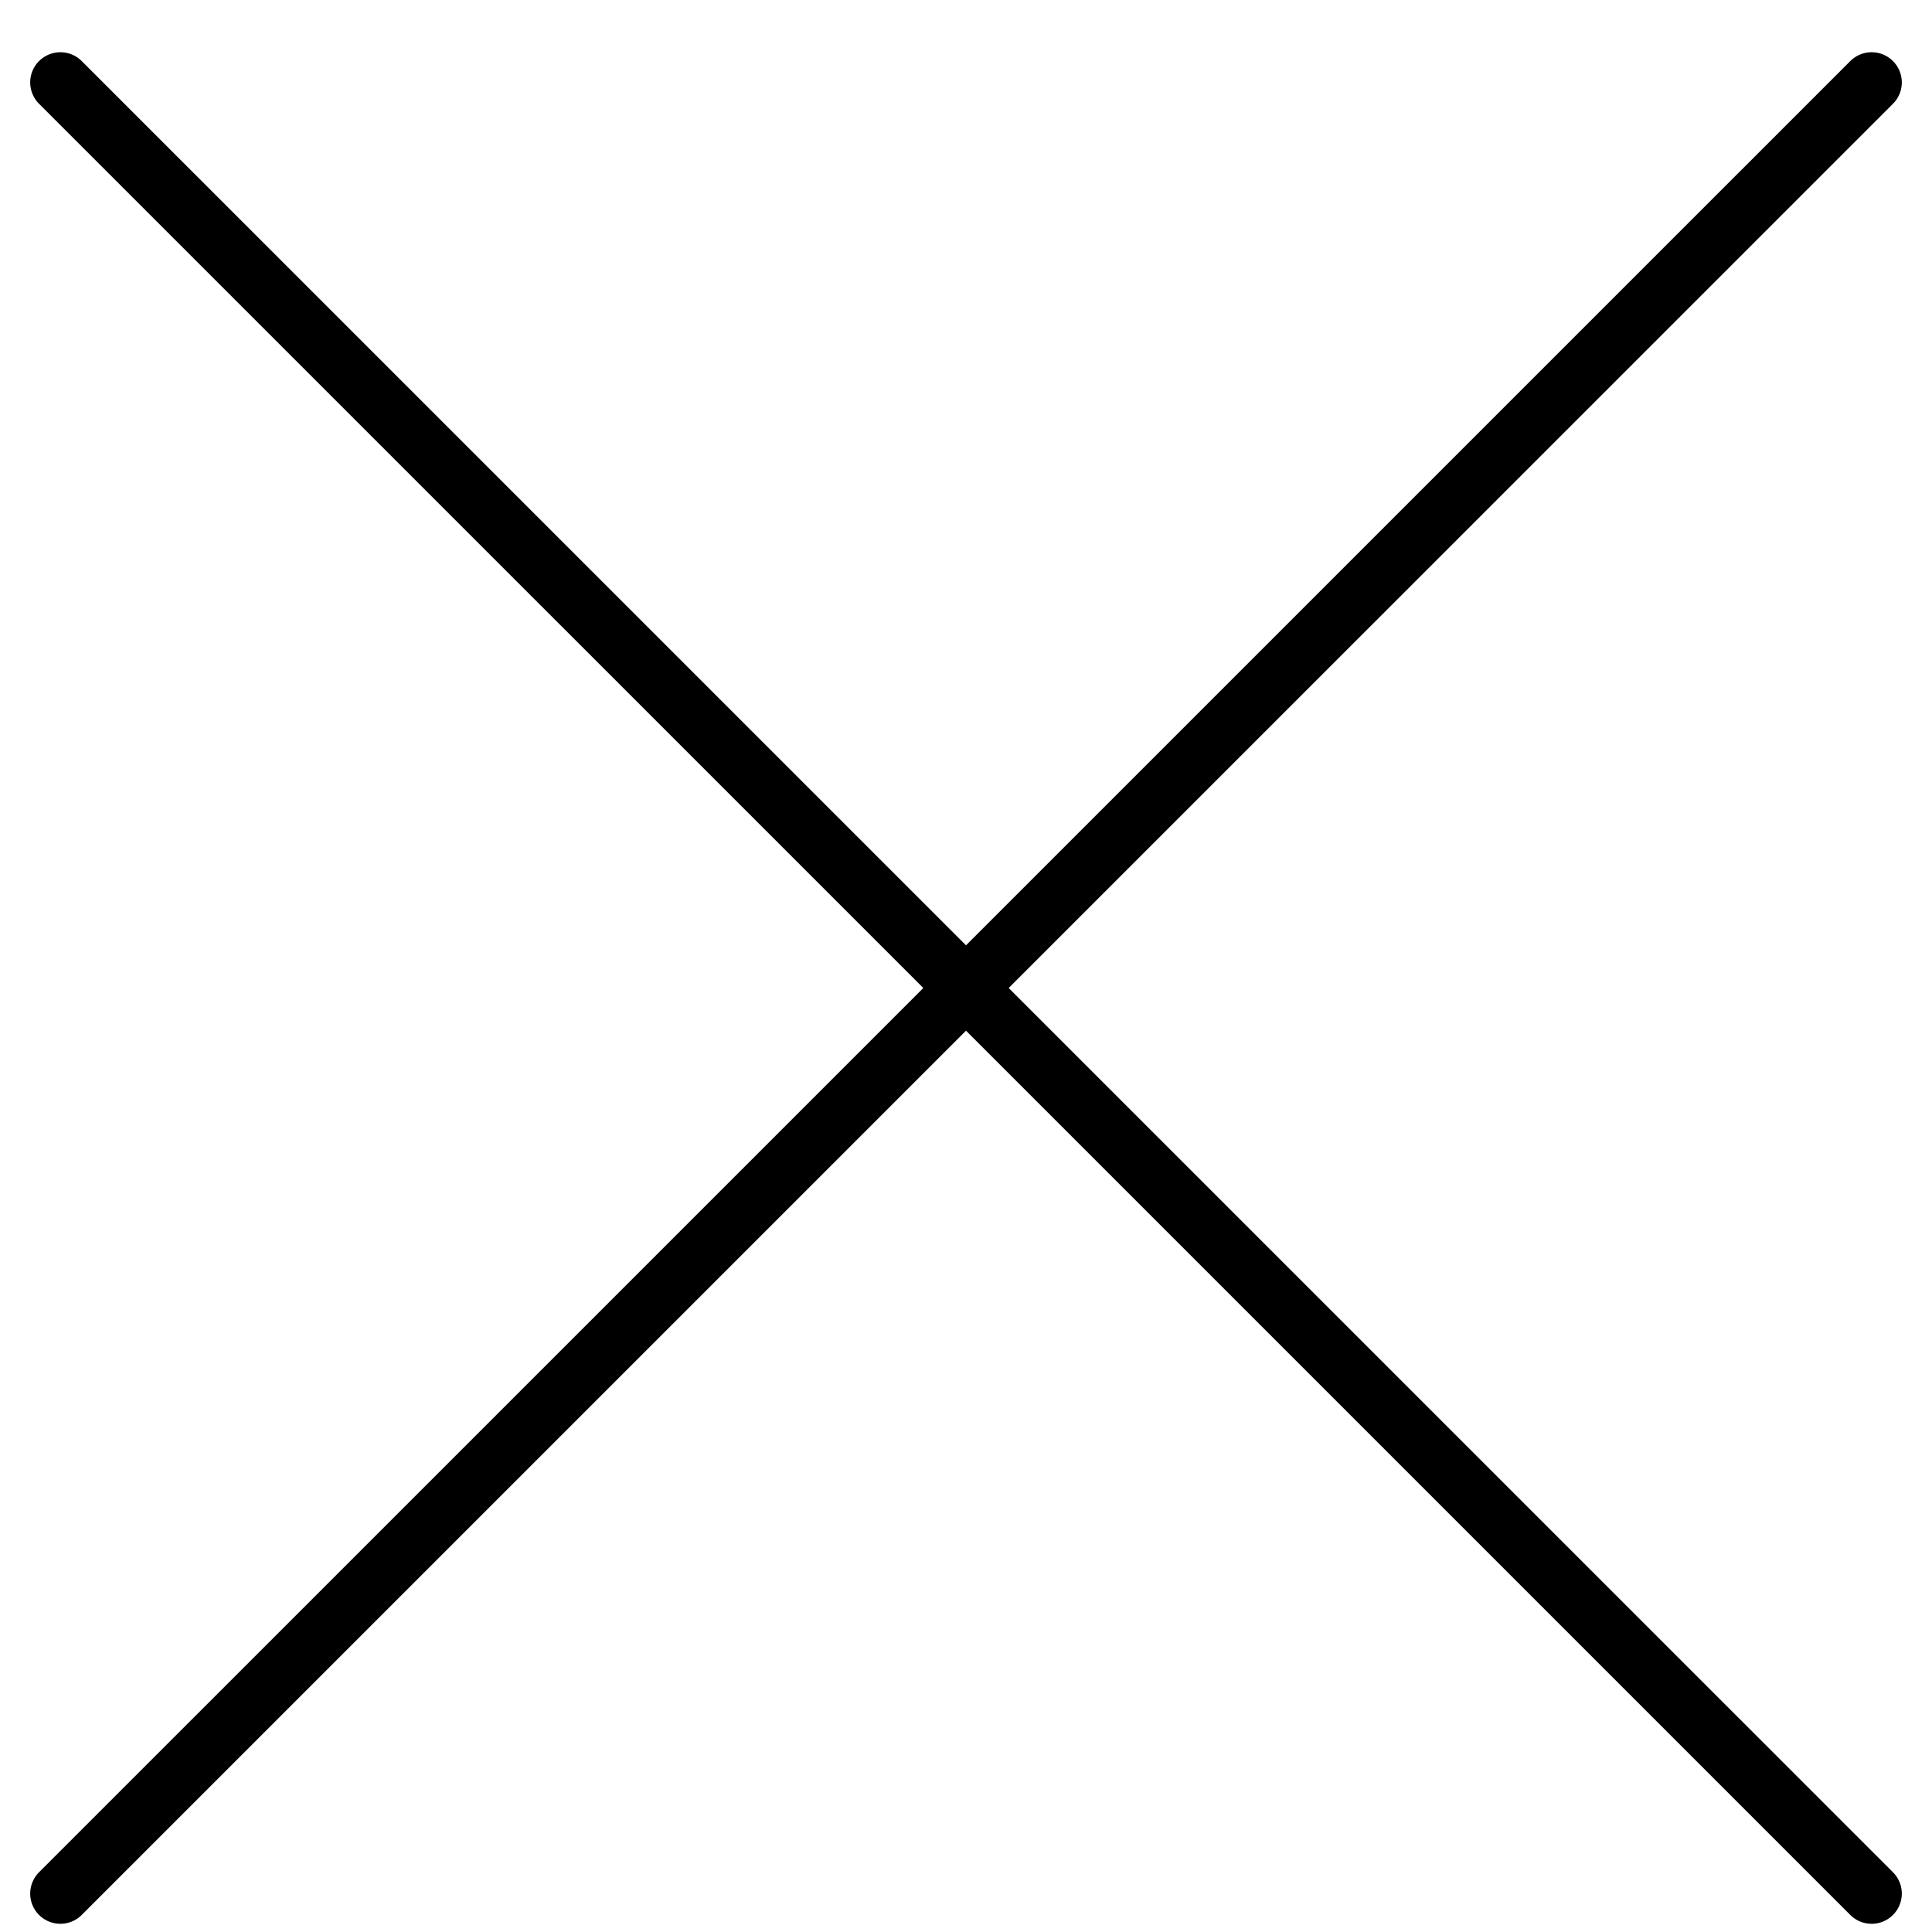 <svg width="32" height="32" viewBox="0 0 32 32" fill="none" xmlns="http://www.w3.org/2000/svg">
<path d="M31 31.364L1 1.365M31 1.365L1 31.364" stroke="black" stroke-linecap="round" stroke-linejoin="round"/>
</svg>
